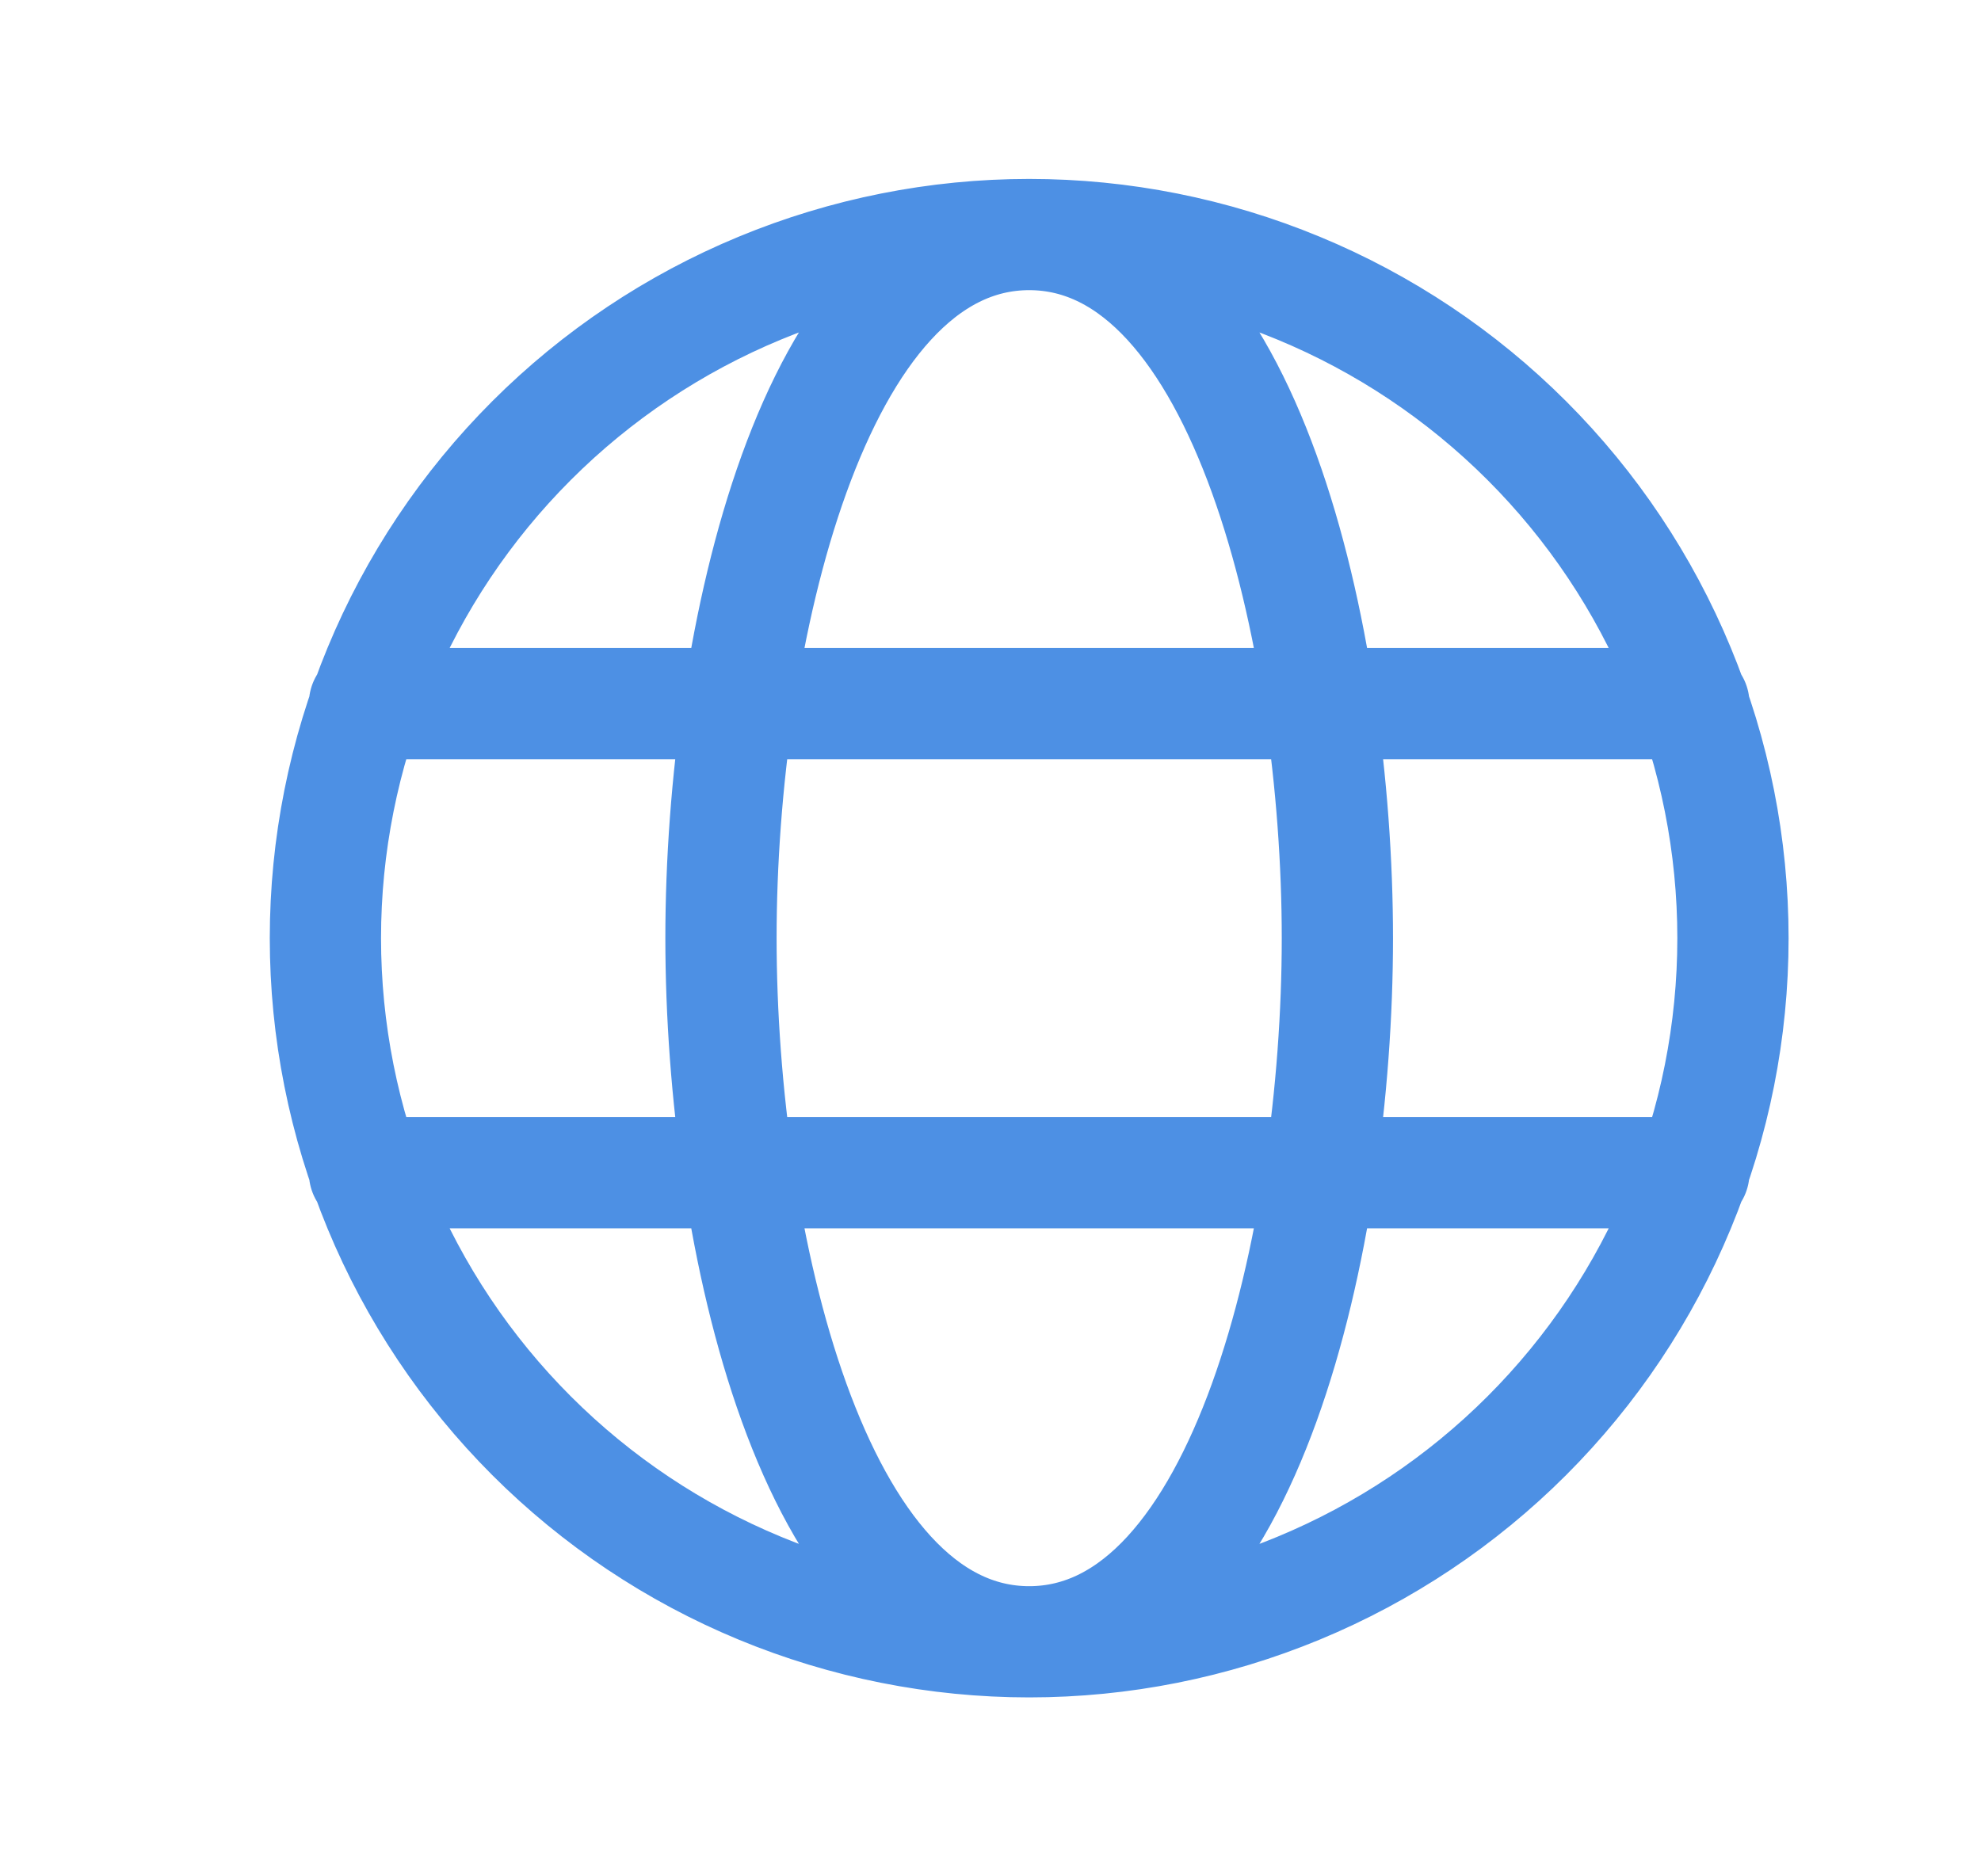 <svg width="19" height="18" viewBox="0 0 19 18" fill="none" xmlns="http://www.w3.org/2000/svg">
<path d="M9.871 15.75C10.758 15.75 11.635 15.575 12.454 15.236C13.273 14.897 14.017 14.4 14.644 13.773C15.271 13.146 15.768 12.402 16.107 11.583C16.447 10.764 16.621 9.886 16.621 9C16.621 8.114 16.447 7.236 16.107 6.417C15.768 5.598 15.271 4.854 14.644 4.227C14.017 3.6 13.273 3.103 12.454 2.764C11.635 2.425 10.758 2.25 9.871 2.25M9.871 15.75C8.985 15.75 8.107 15.575 7.288 15.236C6.469 14.897 5.725 14.4 5.098 13.773C4.471 13.146 3.974 12.402 3.635 11.583C3.296 10.764 3.121 9.886 3.121 9C3.121 8.114 3.296 7.236 3.635 6.417C3.974 5.598 4.471 4.854 5.098 4.227C5.725 3.6 6.469 3.103 7.288 2.764C8.107 2.425 8.985 2.25 9.871 2.25M9.871 15.75C11.942 15.75 12.827 11.878 12.827 9C12.827 6.122 11.942 2.25 9.871 2.25M9.871 15.75C7.8 15.75 6.915 11.878 6.915 9C6.915 6.122 7.8 2.25 9.871 2.25M3.496 6.75H16.246M3.496 11.25H16.246" stroke="#4D90E4" stroke-width="1.067" stroke-linecap="round" stroke-linejoin="round"/>
</svg>
